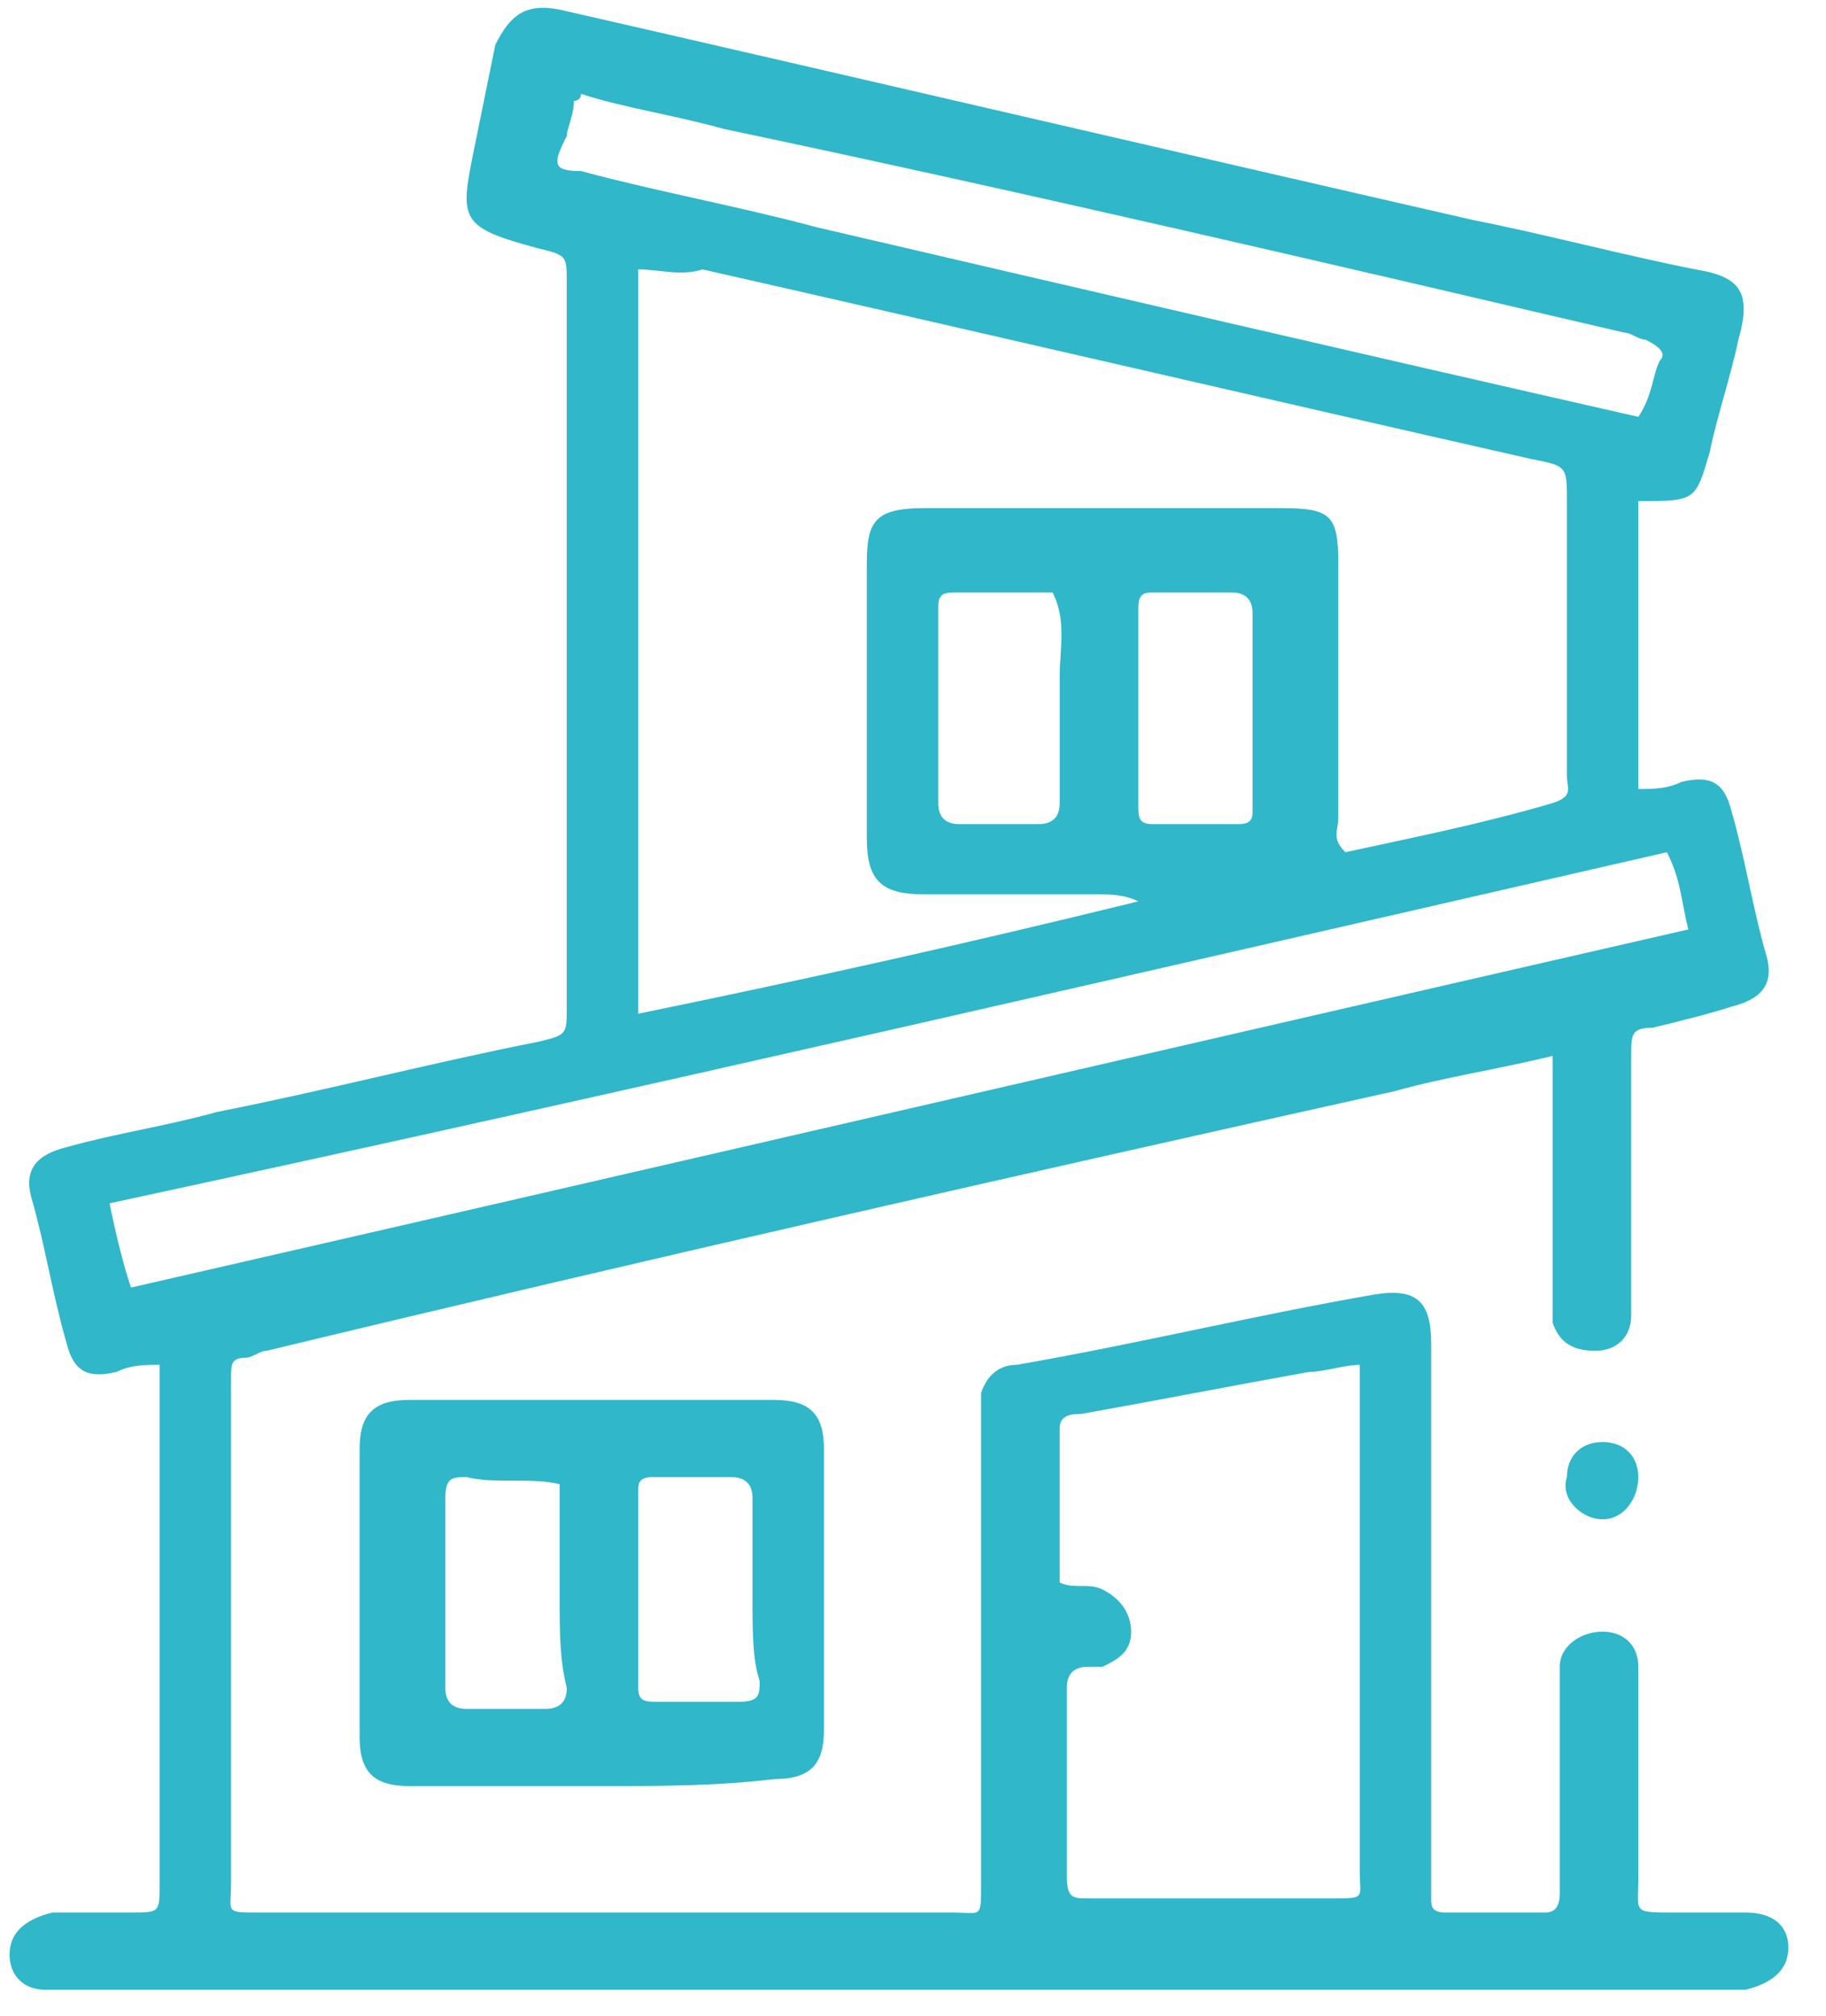 <?xml version="1.0" encoding="UTF-8"?> <svg xmlns="http://www.w3.org/2000/svg" width="48" height="53" viewBox="0 0 48 53" fill="none"><path d="M4.195 35.875C3.819 35.875 3.444 35.875 3.068 36.059C2.317 36.244 1.942 36.059 1.754 35.321C1.378 34.029 1.19 32.737 0.815 31.445C0.627 30.707 1.003 30.338 1.754 30.153C3.068 29.784 4.383 29.599 5.697 29.23C8.514 28.677 11.331 27.938 14.148 27.384C14.899 27.2 14.899 27.2 14.899 26.462C14.899 20.186 14.899 13.726 14.899 7.45C14.899 6.712 14.899 6.712 14.148 6.528C12.082 5.974 12.082 5.789 12.457 3.944C12.645 3.021 12.833 2.098 13.021 1.175C13.396 0.437 13.772 0.068 14.711 0.252C22.786 2.098 30.673 3.944 38.748 5.789C40.625 6.158 42.691 6.712 44.569 7.081C45.696 7.266 46.071 7.635 45.696 8.927C45.508 9.85 45.132 10.957 44.944 11.88C44.569 13.172 44.569 13.172 43.067 13.172C43.067 15.756 43.067 18.156 43.067 20.74C43.442 20.74 43.818 20.74 44.193 20.555C44.944 20.371 45.32 20.555 45.508 21.294C45.883 22.585 46.071 23.878 46.447 25.17C46.635 25.908 46.259 26.277 45.508 26.462C44.944 26.646 44.193 26.831 43.442 27.015C42.879 27.015 42.879 27.2 42.879 27.754C42.879 29.784 42.879 31.814 42.879 33.844C42.879 34.029 42.879 34.398 42.879 34.583C42.879 35.136 42.503 35.506 41.94 35.506C41.377 35.506 41.001 35.321 40.813 34.767C40.813 34.583 40.813 34.214 40.813 34.029C40.813 31.999 40.813 29.784 40.813 27.754C39.311 28.123 37.996 28.307 36.682 28.677C26.729 30.891 16.964 33.106 7.012 35.506C6.824 35.506 6.636 35.69 6.448 35.69C6.073 35.69 6.073 35.875 6.073 36.244C6.073 36.613 6.073 36.982 6.073 37.351C6.073 41.412 6.073 45.473 6.073 49.533C6.073 50.272 5.885 50.272 6.824 50.272C12.833 50.272 18.842 50.272 25.039 50.272C25.79 50.272 25.79 50.456 25.79 49.533C25.79 45.473 25.79 41.412 25.79 37.351C25.79 37.167 25.79 36.798 25.79 36.613C25.978 36.059 26.354 35.875 26.729 35.875C29.922 35.321 32.926 34.583 36.119 34.029C37.245 33.844 37.621 34.214 37.621 35.321C37.621 39.935 37.621 44.55 37.621 49.164C37.621 49.349 37.621 49.718 37.621 49.902C37.621 50.087 37.621 50.272 37.996 50.272C38.935 50.272 39.687 50.272 40.625 50.272C41.001 50.272 41.001 49.902 41.001 49.718C41.001 48.057 41.001 46.211 41.001 44.55C41.001 44.365 41.001 43.996 41.001 43.812C41.001 43.258 41.564 42.889 42.128 42.889C42.691 42.889 43.067 43.258 43.067 43.812C43.067 44.181 43.067 44.55 43.067 44.919C43.067 46.395 43.067 47.872 43.067 49.349C43.067 50.272 42.879 50.272 44.006 50.272C44.569 50.272 45.32 50.272 45.883 50.272C46.635 50.272 47.01 50.641 47.01 51.194C47.01 51.748 46.635 52.117 45.883 52.302C45.696 52.302 45.508 52.302 45.32 52.302C30.861 52.302 16.401 52.302 1.942 52.302C1.754 52.302 1.378 52.302 1.19 52.302C0.627 52.302 0.251 51.933 0.251 51.379C0.251 50.825 0.627 50.456 1.378 50.272C2.129 50.272 2.88 50.272 3.444 50.272C4.195 50.272 4.195 50.272 4.195 49.533C4.195 45.842 4.195 42.15 4.195 38.459C4.195 37.351 4.195 36.613 4.195 35.875ZM29.922 23.693C29.546 23.508 29.171 23.508 28.795 23.508C27.293 23.508 25.79 23.508 24.288 23.508C23.161 23.508 22.786 23.139 22.786 22.032C22.786 19.632 22.786 17.233 22.786 14.833C22.786 13.726 22.974 13.357 24.288 13.357C27.48 13.357 30.485 13.357 33.677 13.357C34.992 13.357 35.18 13.541 35.18 14.833C35.18 17.048 35.18 19.263 35.18 21.478C35.18 21.847 34.992 22.032 35.367 22.401C37.057 22.032 38.935 21.663 40.813 21.109C41.377 20.924 41.189 20.74 41.189 20.371C41.189 17.971 41.189 15.572 41.189 13.172C41.189 12.249 41.189 12.249 40.25 12.065C32.926 10.404 25.79 8.742 18.467 7.081C17.903 7.266 17.34 7.081 16.777 7.081C16.777 13.541 16.777 20.186 16.777 26.646C21.284 25.723 25.415 24.8 29.922 23.693ZM27.856 41.597C28.232 41.781 28.607 41.597 28.983 41.781C29.358 41.966 29.734 42.335 29.734 42.889C29.734 43.442 29.358 43.627 28.983 43.812C28.795 43.812 28.795 43.812 28.607 43.812C28.232 43.812 28.044 43.996 28.044 44.365C28.044 46.026 28.044 47.688 28.044 49.349C28.044 49.902 28.232 49.902 28.607 49.902C30.673 49.902 32.926 49.902 34.992 49.902C35.931 49.902 35.743 49.902 35.743 49.164C35.743 44.919 35.743 40.674 35.743 36.429C35.743 36.244 35.743 36.059 35.743 35.875C35.367 35.875 34.804 36.059 34.428 36.059C32.363 36.429 30.485 36.798 28.419 37.167C28.232 37.167 27.856 37.167 27.856 37.536C27.856 38.828 27.856 40.12 27.856 41.597ZM3.444 33.844C17.152 30.707 30.673 27.569 44.381 24.431C44.193 23.693 44.193 23.139 43.818 22.401C30.109 25.539 16.589 28.677 2.88 31.63C3.068 32.553 3.256 33.291 3.444 33.844ZM43.067 10.957C43.442 10.404 43.442 9.85 43.63 9.481C43.818 9.296 43.63 9.112 43.254 8.927C43.067 8.927 42.879 8.742 42.691 8.742C34.804 6.897 26.917 5.051 19.03 3.39C17.715 3.021 16.401 2.836 15.274 2.467C15.274 2.652 15.086 2.652 15.086 2.652C15.086 3.021 14.899 3.39 14.899 3.574C14.523 4.313 14.523 4.497 15.274 4.497C17.34 5.051 19.406 5.42 21.471 5.974C28.607 7.635 35.743 9.296 43.067 10.957ZM27.856 18.525C27.856 18.34 27.856 17.971 27.856 17.787C27.856 17.048 28.044 16.31 27.668 15.572C26.917 15.572 25.978 15.572 25.227 15.572C24.851 15.572 24.664 15.572 24.664 15.941C24.664 17.602 24.664 19.448 24.664 21.109C24.664 21.478 24.851 21.663 25.227 21.663C25.978 21.663 26.541 21.663 27.293 21.663C27.668 21.663 27.856 21.478 27.856 21.109C27.856 20.186 27.856 19.263 27.856 18.525ZM29.922 18.525C29.922 19.448 29.922 20.186 29.922 21.109C29.922 21.478 29.922 21.663 30.297 21.663C31.048 21.663 31.799 21.663 32.551 21.663C32.926 21.663 32.926 21.478 32.926 21.294C32.926 19.632 32.926 17.787 32.926 16.125C32.926 15.756 32.738 15.572 32.363 15.572C31.612 15.572 30.861 15.572 30.297 15.572C29.922 15.572 29.922 15.756 29.922 16.125C29.922 16.864 29.922 17.602 29.922 18.525Z" fill="#30B7C9"></path><path d="M15.65 46.949C13.96 46.949 12.458 46.949 10.768 46.949C9.829 46.949 9.453 46.58 9.453 45.657C9.453 43.073 9.453 40.674 9.453 38.09C9.453 37.167 9.829 36.798 10.768 36.798C13.96 36.798 17.152 36.798 20.345 36.798C21.284 36.798 21.659 37.167 21.659 38.09C21.659 40.489 21.659 43.073 21.659 45.473C21.659 46.396 21.284 46.765 20.345 46.765C18.842 46.949 17.34 46.949 15.65 46.949ZM14.711 41.966C14.711 41.781 14.711 41.412 14.711 41.228C14.711 40.489 14.711 39.751 14.711 39.013C13.96 38.828 13.021 39.013 12.27 38.828C11.894 38.828 11.707 38.828 11.707 39.382C11.707 41.043 11.707 42.704 11.707 44.365C11.707 44.734 11.894 44.919 12.27 44.919C13.021 44.919 13.584 44.919 14.336 44.919C14.711 44.919 14.899 44.734 14.899 44.365C14.711 43.627 14.711 42.889 14.711 41.966ZM19.781 41.966C19.781 41.043 19.781 40.305 19.781 39.382C19.781 39.013 19.594 38.828 19.218 38.828C18.467 38.828 17.716 38.828 17.152 38.828C16.777 38.828 16.777 39.013 16.777 39.197C16.777 40.858 16.777 42.704 16.777 44.365C16.777 44.734 16.965 44.734 17.34 44.734C18.091 44.734 18.655 44.734 19.406 44.734C19.969 44.734 19.969 44.55 19.969 44.181C19.781 43.627 19.781 42.889 19.781 41.966Z" fill="#30B7C9"></path><path d="M43.066 38.828C43.066 39.382 42.691 39.936 42.128 39.936C41.564 39.936 41.001 39.382 41.189 38.828C41.189 38.274 41.564 37.905 42.128 37.905C42.691 37.905 43.066 38.274 43.066 38.828Z" fill="#30B7C9"></path></svg> 